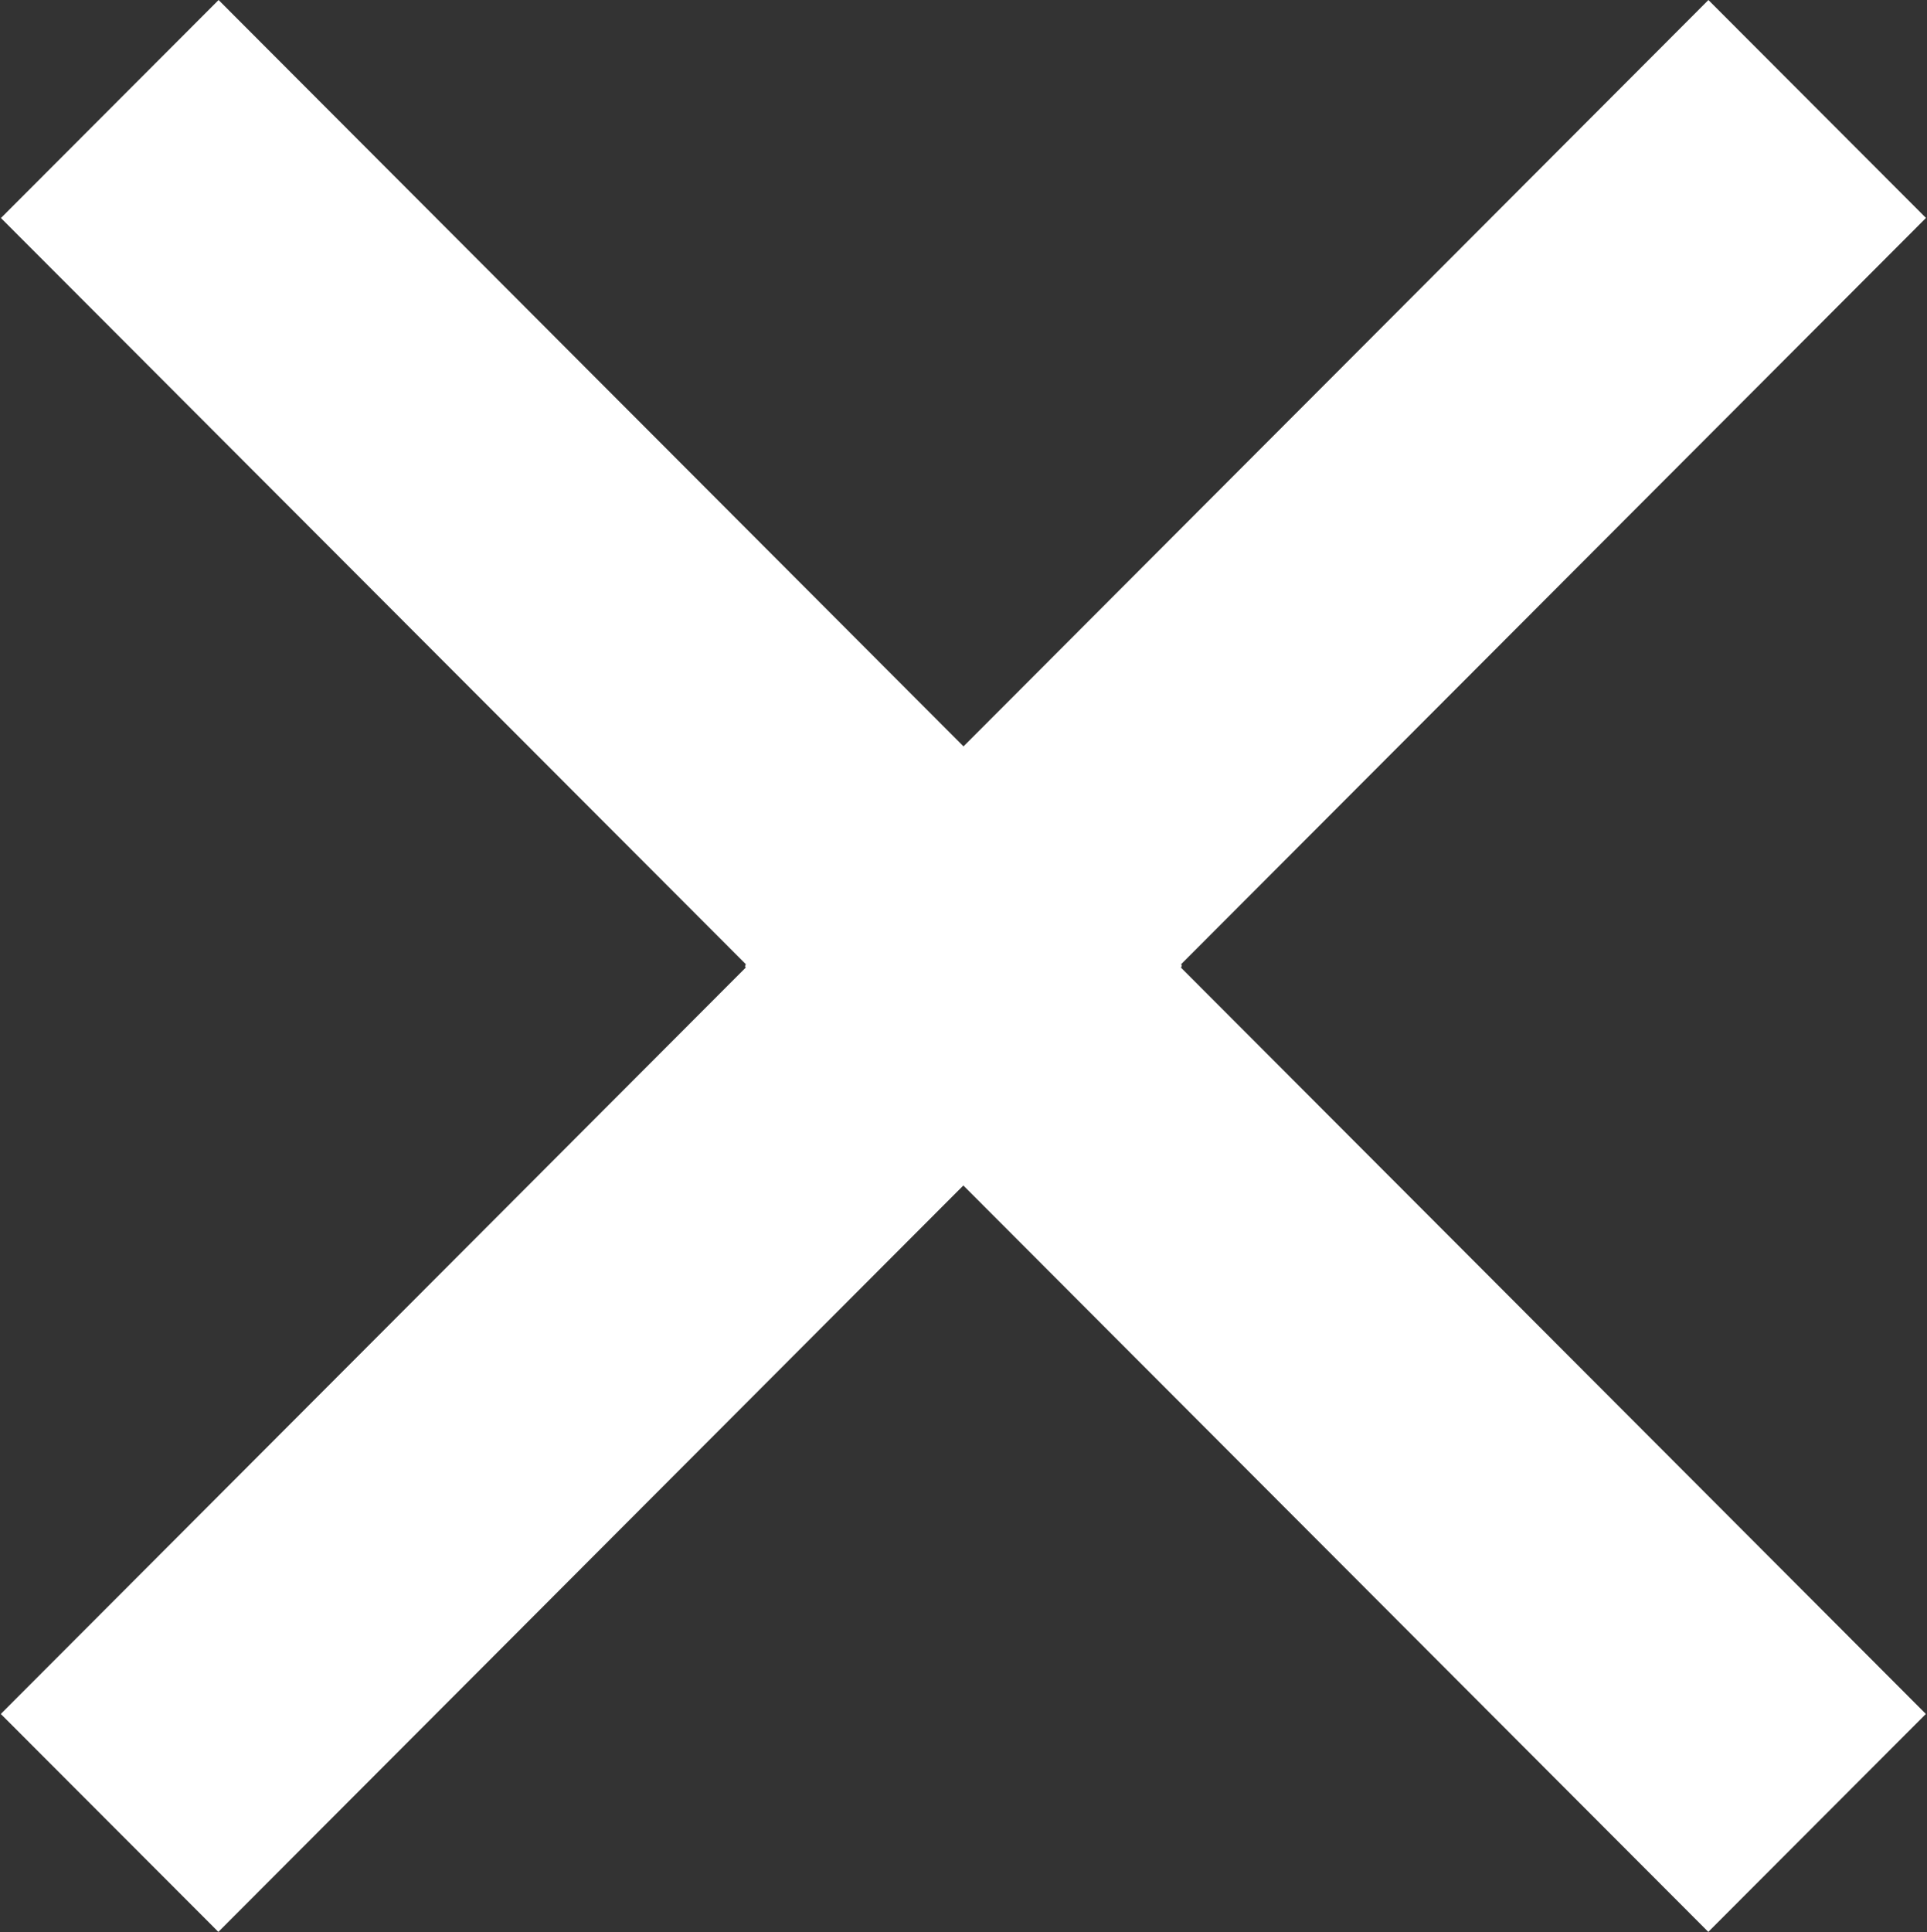 <?xml version="1.0" encoding="UTF-8"?>
<svg width="17.855px" height="17.898px" viewBox="0 0 17.855 17.898" version="1.1" xmlns="http://www.w3.org/2000/svg" xmlns:xlink="http://www.w3.org/1999/xlink">
    <rect x="0" y="0" width="17.855" height="17.898" fill="#333333" stroke="none"/>
    <title>Close X</title>
    <g id="Page-1" stroke="none" stroke-width="1" fill="none" fill-rule="evenodd">
        <g id="Search" transform="translate(-1366.847, -48.782)" fill="#FFFFFF">
            <g id="Close-X" transform="translate(1366.847, 48.782)">
                <polygon id="Rectangle-7" transform="translate(5.481, 5.481) rotate(-45) translate(-5.481, -5.481) " points="4.059 -0.836 6.913 -0.838 6.902 11.797 4.049 11.799"></polygon>
                <g id="Group-3" transform="translate(8.927, 12.417) rotate(-180) translate(-8.927, -12.417) translate(0.01, 6.937)">
                    <polygon id="Rectangle-7" transform="translate(5.471, 5.481) rotate(-45) translate(-5.471, -5.481) " points="4.05 -0.836 6.903 -0.838 6.892 11.797 4.039 11.799"></polygon>
                    <polygon id="Rectangle-7-Copy" transform="translate(12.365, 5.481) rotate(-315) translate(-12.365, -5.481) " points="10.933 -0.838 13.786 -0.836 13.797 11.799 10.944 11.797"></polygon>
                </g>
                <polygon id="Rectangle-7-Copy" transform="translate(12.374, 5.481) rotate(-315) translate(-12.374, -5.481) " points="10.942 -0.838 13.795 -0.836 13.806 11.799 10.953 11.797"></polygon>
            </g>
        </g>
    </g>
</svg>